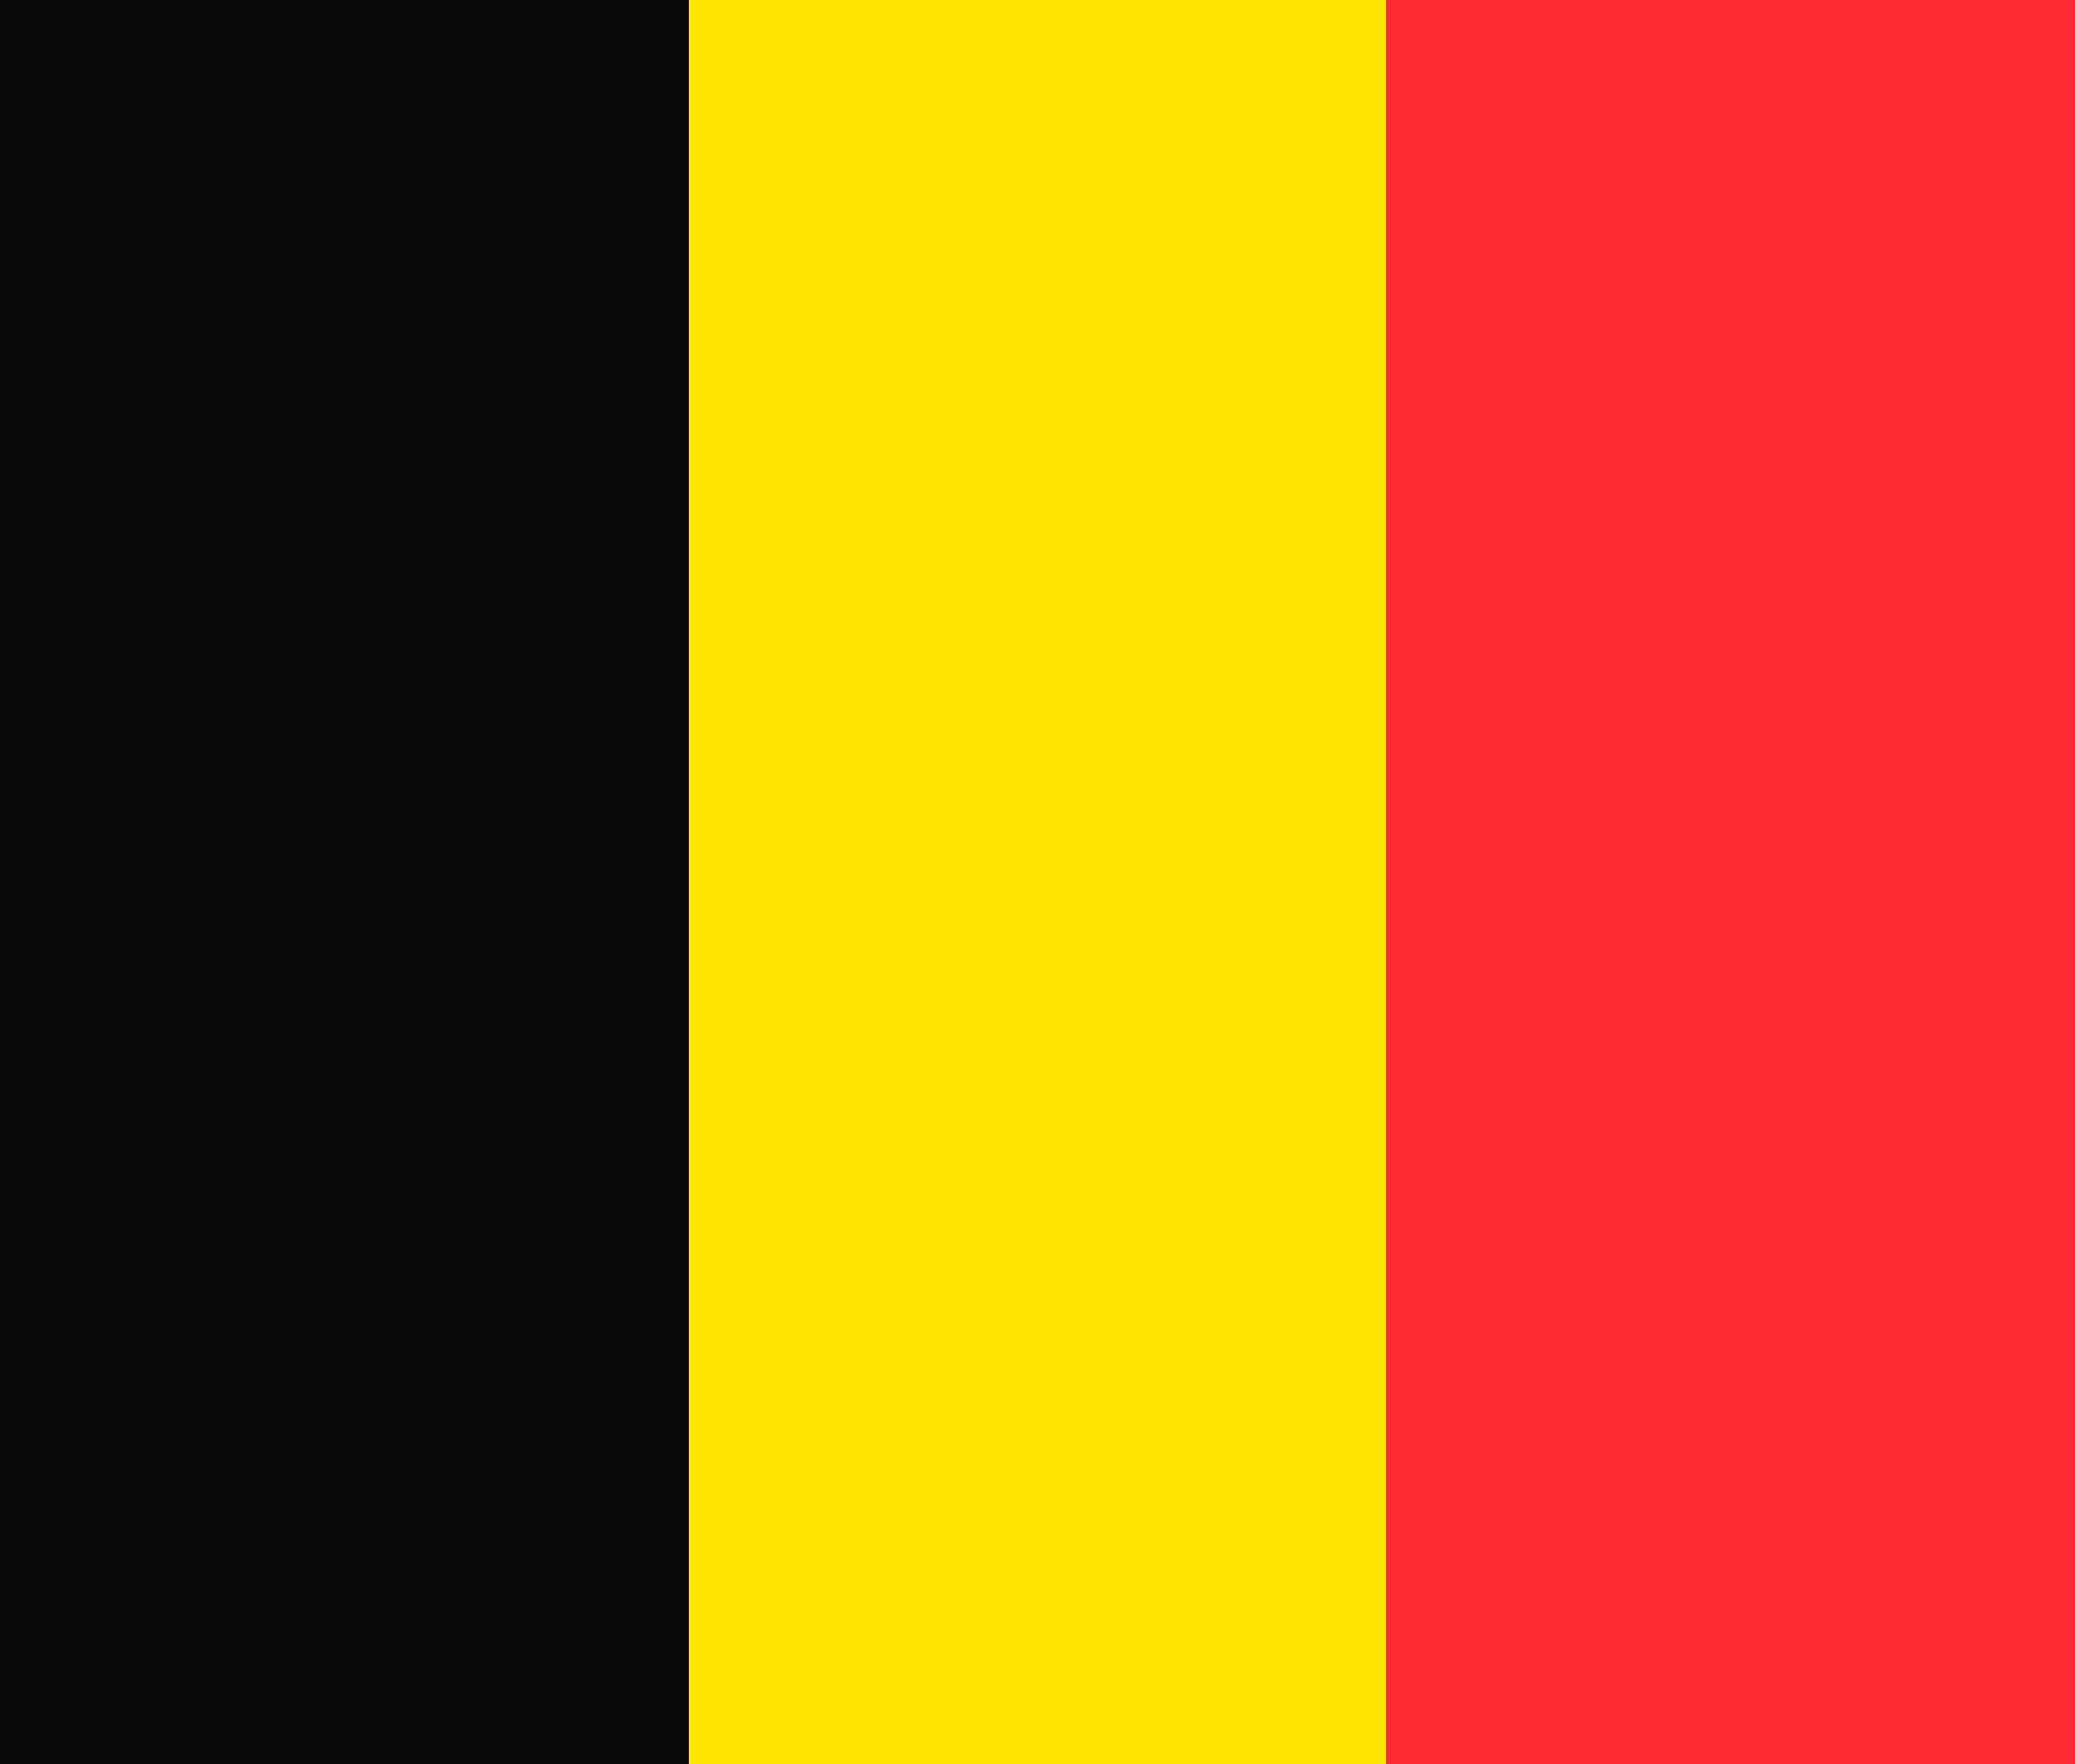 <svg version="1.1" xmlns="http://www.w3.org/2000/svg" xmlns:xlink="http://www.w3.org/1999/xlink" x="0px" y="0px" viewBox="0 0 200 170" style="enable-background:new 0 0 200 170;" xml:space="preserve">
<style type="text/css">
	.st0{fill:#0A0A0A;}
	.st1{fill:#FFE500;}
	.st2{fill:#FF2B34;}
</style>
<rect class="st0" width="66.4" height="170"/>
<rect x="66.4" class="st1" width="67.2" height="170"/>
<rect x="133.6" class="st2" width="66.4" height="170"/>
</svg>
